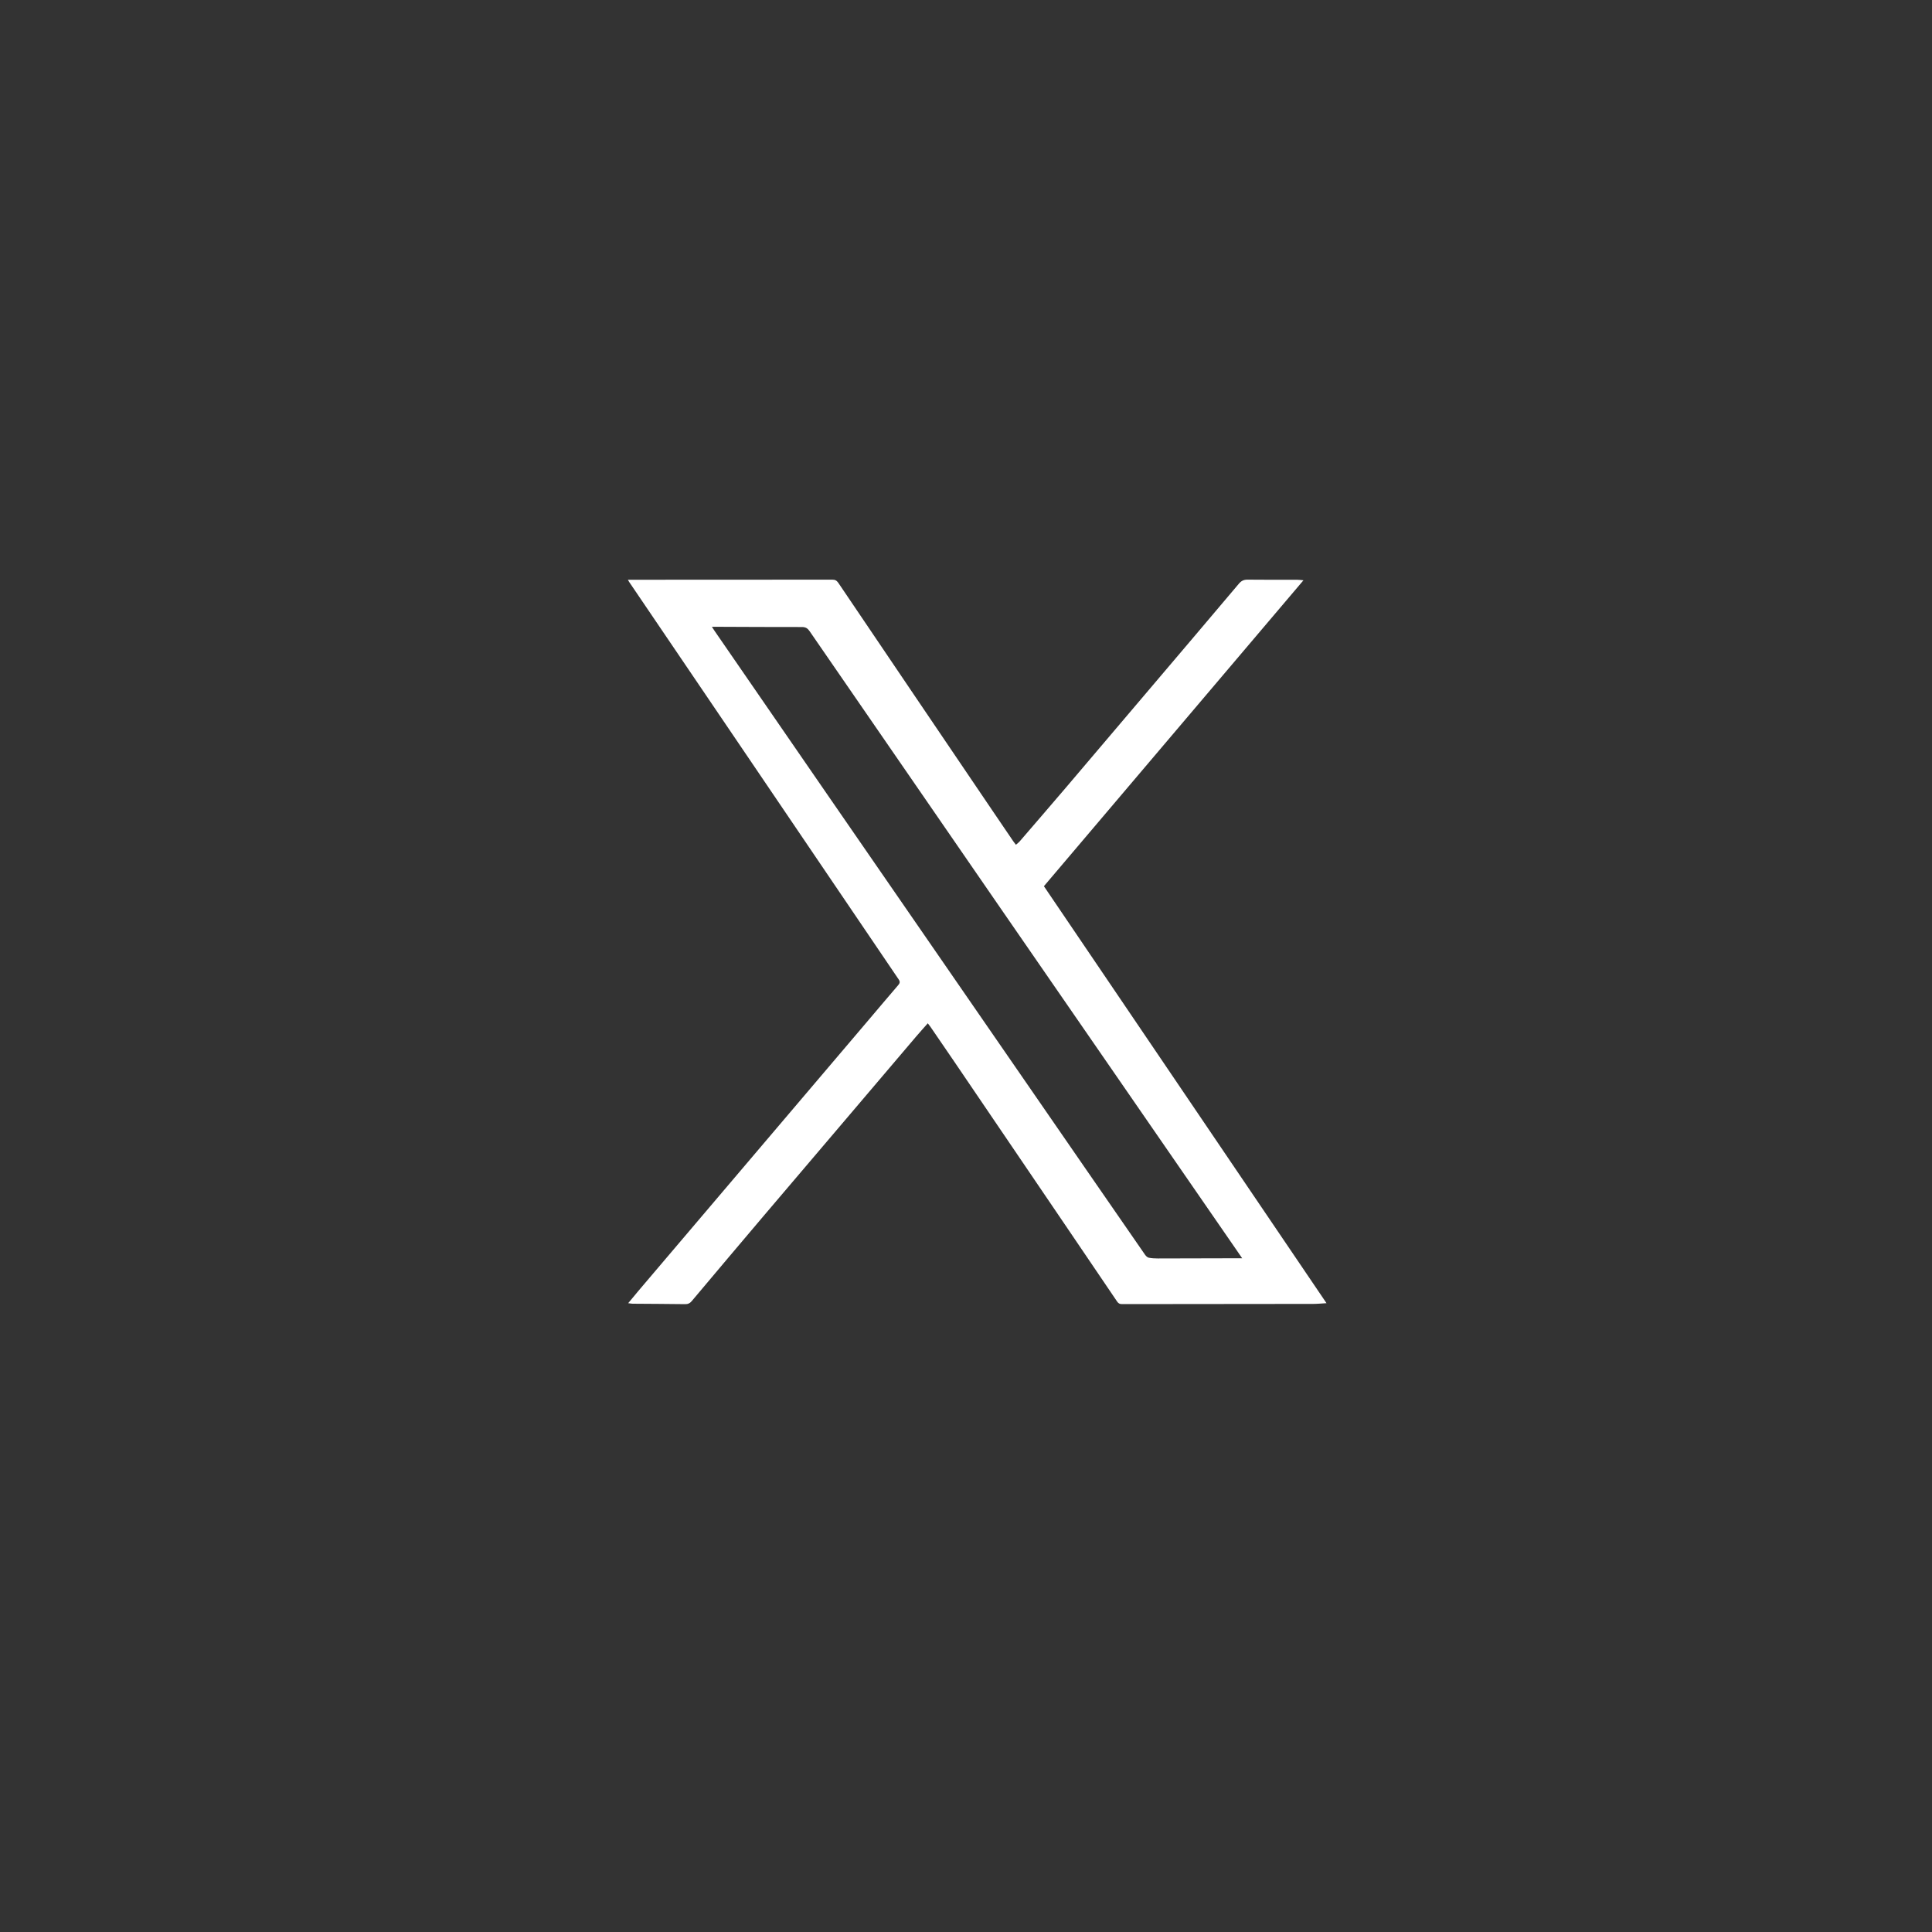 <svg width="40" height="40" viewBox="0 0 40 40" fill="none" xmlns="http://www.w3.org/2000/svg">
    <rect x="0" y="0" width="40" height="40" fill="#333333" stroke="none"/>
    <path d="M13 12.003H13.089C14.47 12.003 15.851 12.003 17.232 12.001C17.29 12.001 17.323 12.019 17.357 12.068C18.416 13.637 19.478 15.204 20.54 16.772C20.686 16.988 20.832 17.203 20.979 17.418C20.994 17.44 21.011 17.461 21.033 17.49C21.061 17.465 21.088 17.447 21.108 17.424C21.426 17.054 21.745 16.686 22.061 16.315C22.662 15.608 23.262 14.901 23.863 14.193C24.458 13.492 25.054 12.791 25.647 12.088C25.699 12.025 25.751 12 25.832 12.001C26.172 12.005 26.512 12.003 26.851 12.003C26.89 12.003 26.93 12.009 26.987 12.014C25.192 14.13 23.409 16.232 21.613 18.348C23.56 21.221 25.506 24.092 27.464 26.981C27.358 26.987 27.271 26.996 27.185 26.996C25.866 26.998 24.548 26.998 23.23 27C23.185 27 23.157 26.988 23.13 26.949C22.767 26.411 22.402 25.874 22.037 25.337C21.277 24.217 20.517 23.097 19.756 21.978C19.593 21.738 19.428 21.498 19.264 21.259C19.249 21.237 19.232 21.217 19.209 21.186C19.125 21.282 19.044 21.37 18.967 21.461C18.444 22.076 17.922 22.692 17.398 23.307C16.872 23.927 16.344 24.545 15.818 25.165C15.317 25.756 14.817 26.348 14.319 26.941C14.282 26.984 14.244 27.002 14.187 27.001C13.823 26.996 13.459 26.995 13.095 26.992C13.071 26.991 13.048 26.986 13.006 26.981C13.085 26.886 13.153 26.802 13.223 26.72C14.007 25.798 14.79 24.876 15.573 23.954C16.38 23.005 17.186 22.055 17.993 21.106C18.193 20.87 18.392 20.634 18.594 20.399C18.627 20.36 18.642 20.331 18.607 20.279C17.591 18.783 16.578 17.285 15.563 15.789C14.905 14.818 14.247 13.848 13.588 12.877C13.4 12.601 13.213 12.324 13.025 12.047C13.018 12.037 13.013 12.025 13 12.003ZM14.739 12.977C14.764 13.015 14.778 13.038 14.793 13.06C15.569 14.186 16.344 15.312 17.12 16.437C18.905 19.024 20.69 21.61 22.475 24.196C22.886 24.791 23.296 25.386 23.709 25.981C23.727 26.007 23.757 26.034 23.786 26.04C23.847 26.052 23.91 26.055 23.973 26.055C24.516 26.054 25.06 26.052 25.604 26.051C25.635 26.051 25.667 26.051 25.718 26.051C25.684 26.001 25.662 25.968 25.639 25.936C24.019 23.589 22.398 21.242 20.778 18.895C19.438 16.953 18.1 15.011 16.762 13.068C16.721 13.008 16.679 12.982 16.605 12.982C16.015 12.983 15.425 12.979 14.835 12.977C14.808 12.977 14.782 12.977 14.739 12.977L14.739 12.977Z" fill="white"/>
</svg>
